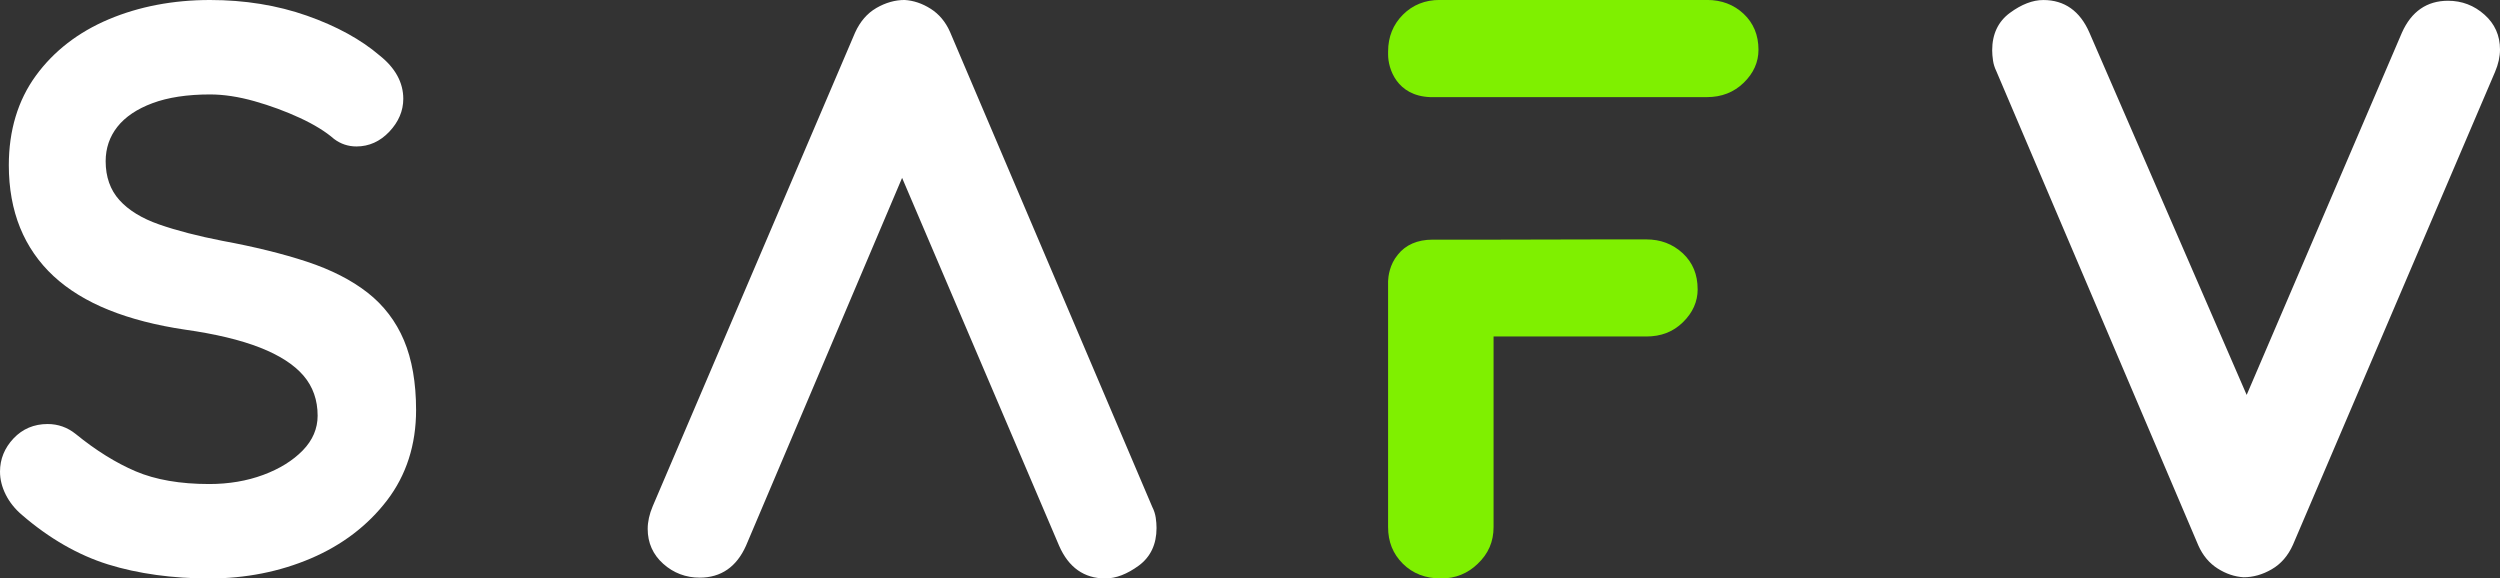 <?xml version="1.0" encoding="UTF-8"?><svg id="a" xmlns="http://www.w3.org/2000/svg" viewBox="0 0 1021.48 236.36"><rect x="0" y="0" width="1021.48" height="236.36" fill="#333333" stroke="none"/><defs><style>.b{fill:#fff;}.c{fill:#7ff000;}</style></defs><path class="b" d="M170.01,167.54c0,14.21-4,26.63-11.88,36.92-7.86,10.27-18.32,18.24-31.09,23.69-12.76,5.45-26.74,8.21-41.55,8.21s-29.13-1.93-41.33-5.74c-12.21-3.81-24.04-10.61-35.16-20.2-2.87-2.43-5.11-5.23-6.66-8.33s-2.34-6.26-2.34-9.38c0-5.12,1.86-9.68,5.53-13.58,3.68-3.9,8.37-5.88,13.93-5.88,4.24,0,8.08,1.36,11.43,4.04,8.22,6.7,16.48,11.85,24.56,15.29,8.07,3.44,18.17,5.19,30.04,5.19,7.98,0,15.4-1.26,22.06-3.73,6.65-2.46,12.08-5.83,16.16-10.01,4.03-4.14,6.07-8.91,6.07-14.2,0-6.38-1.94-11.88-5.77-16.34-3.84-4.49-9.82-8.35-17.78-11.47-7.99-3.13-18.29-5.59-30.61-7.33-11.76-1.74-22.24-4.44-31.17-8.04-8.95-3.6-16.54-8.25-22.55-13.82-6.02-5.58-10.62-12.24-13.69-19.79-3.06-7.54-4.61-16.13-4.61-25.53,0-14.21,3.71-26.51,11.04-36.58,7.32-10.05,17.35-17.8,29.8-23.05C56.86,2.65,70.78,0,85.82,0c14.16,0,27.46,2.15,39.56,6.4,12.09,4.25,22.1,9.73,29.74,16.28,6.4,5.08,9.66,11.04,9.66,17.7,0,4.9-1.92,9.42-5.7,13.42-3.79,4.01-8.31,6.04-13.44,6.04-3.36,0-6.43-1.02-9.12-3.04-3.47-3.03-8.16-5.92-13.97-8.61-5.83-2.7-12.07-5-18.56-6.84-6.48-1.83-12.59-2.76-18.17-2.76-9.27,0-17.18,1.2-23.52,3.57-6.32,2.35-11.14,5.6-14.33,9.64-3.19,4.04-4.8,8.77-4.8,14.08,0,6.38,1.88,11.71,5.59,15.84,3.74,4.17,9.22,7.54,16.3,10,7.13,2.49,15.8,4.73,25.76,6.68,13.04,2.4,24.66,5.26,34.55,8.52,9.91,3.27,18.27,7.53,24.83,12.67,6.58,5.15,11.58,11.7,14.86,19.48,3.28,7.76,4.95,17.34,4.95,28.47Z"/><path class="b" d="M1021.48,20.21c0,2.93-.68,6.03-2.04,9.21l-82.53,193.11c-2,4.52-4.94,7.91-8.72,10.08-3.71,2.16-7.56,3.25-11.46,3.25-3.66-.21-7.23-1.41-10.63-3.58-3.4-2.15-6.05-5.31-7.87-9.4L815.7,29.11c-.71-1.48-1.15-2.89-1.36-4.3-.24-1.64-.35-2.99-.35-4.25,0-6.6,2.43-11.75,7.23-15.29,4.74-3.5,9.34-5.26,13.66-5.26,8.66,0,14.99,4.49,18.84,13.33l64.25,148.02L981.41,13.34c3.86-8.65,10.2-13.03,18.84-13.03,5.66,0,10.66,1.91,14.87,5.67,4.22,3.73,6.36,8.52,6.36,14.24Z"/><path class="b" d="M472.55,215.76c0,6.61-2.43,11.77-7.22,15.32-4.78,3.5-9.38,5.27-13.69,5.27-8.67,0-15.02-4.49-18.89-13.35l-64.16-150.33-63.79,150.33c-3.86,8.64-10.22,13.02-18.89,13.02-5.68,0-10.7-1.89-14.9-5.64-4.23-3.78-6.37-8.58-6.37-14.28,0-2.93,.69-6.04,2.05-9.25L349.36,13.36c2.06-4.57,5.01-7.97,8.77-10.13,3.74-2.15,7.6-3.24,11.48-3.24,3.64,.22,7.21,1.41,10.63,3.58,3.45,2.18,6.11,5.36,7.91,9.43l82.68,194.18c.69,1.34,1.15,2.77,1.39,4.31,.22,1.45,.33,2.89,.33,4.26Z"/><path class="c" d="M693.65,118.19c0,5.06-2.03,9.61-6.03,13.49-4.01,3.91-8.91,5.81-14.99,5.81h-62.37v77.85c0,5.97-2.11,10.87-6.46,15-4.09,3.99-9.13,6.02-14.98,6.02-6.38,0-11.63-2.03-15.63-6.03-4.05-4.05-6.03-8.95-6.03-14.99V114.88c.07-1.92,.6-6.77,3.97-10.8,3.15-4.02,8.04-6.16,14.16-6.16h24.45l45.16-.1h17.72c5.91,0,10.81,1.86,14.98,5.69,4.07,3.85,6.04,8.65,6.04,14.69Z"/><path class="c" d="M718.5,20.35c0,5.05-2.03,9.59-6.04,13.47-4,3.89-9.04,5.86-14.99,5.86h-113.12c-13.59-.51-17.18-11.57-17.18-17.35v-1.32c0-5.94,2.04-10.98,6.04-15,4-4,9.05-6.03,14.99-6.03h109.27c5.93,0,10.98,1.91,14.99,5.69,2.01,1.89,3.52,4.07,4.53,6.52,1.01,2.46,1.51,5.17,1.51,8.15Z"/></svg>